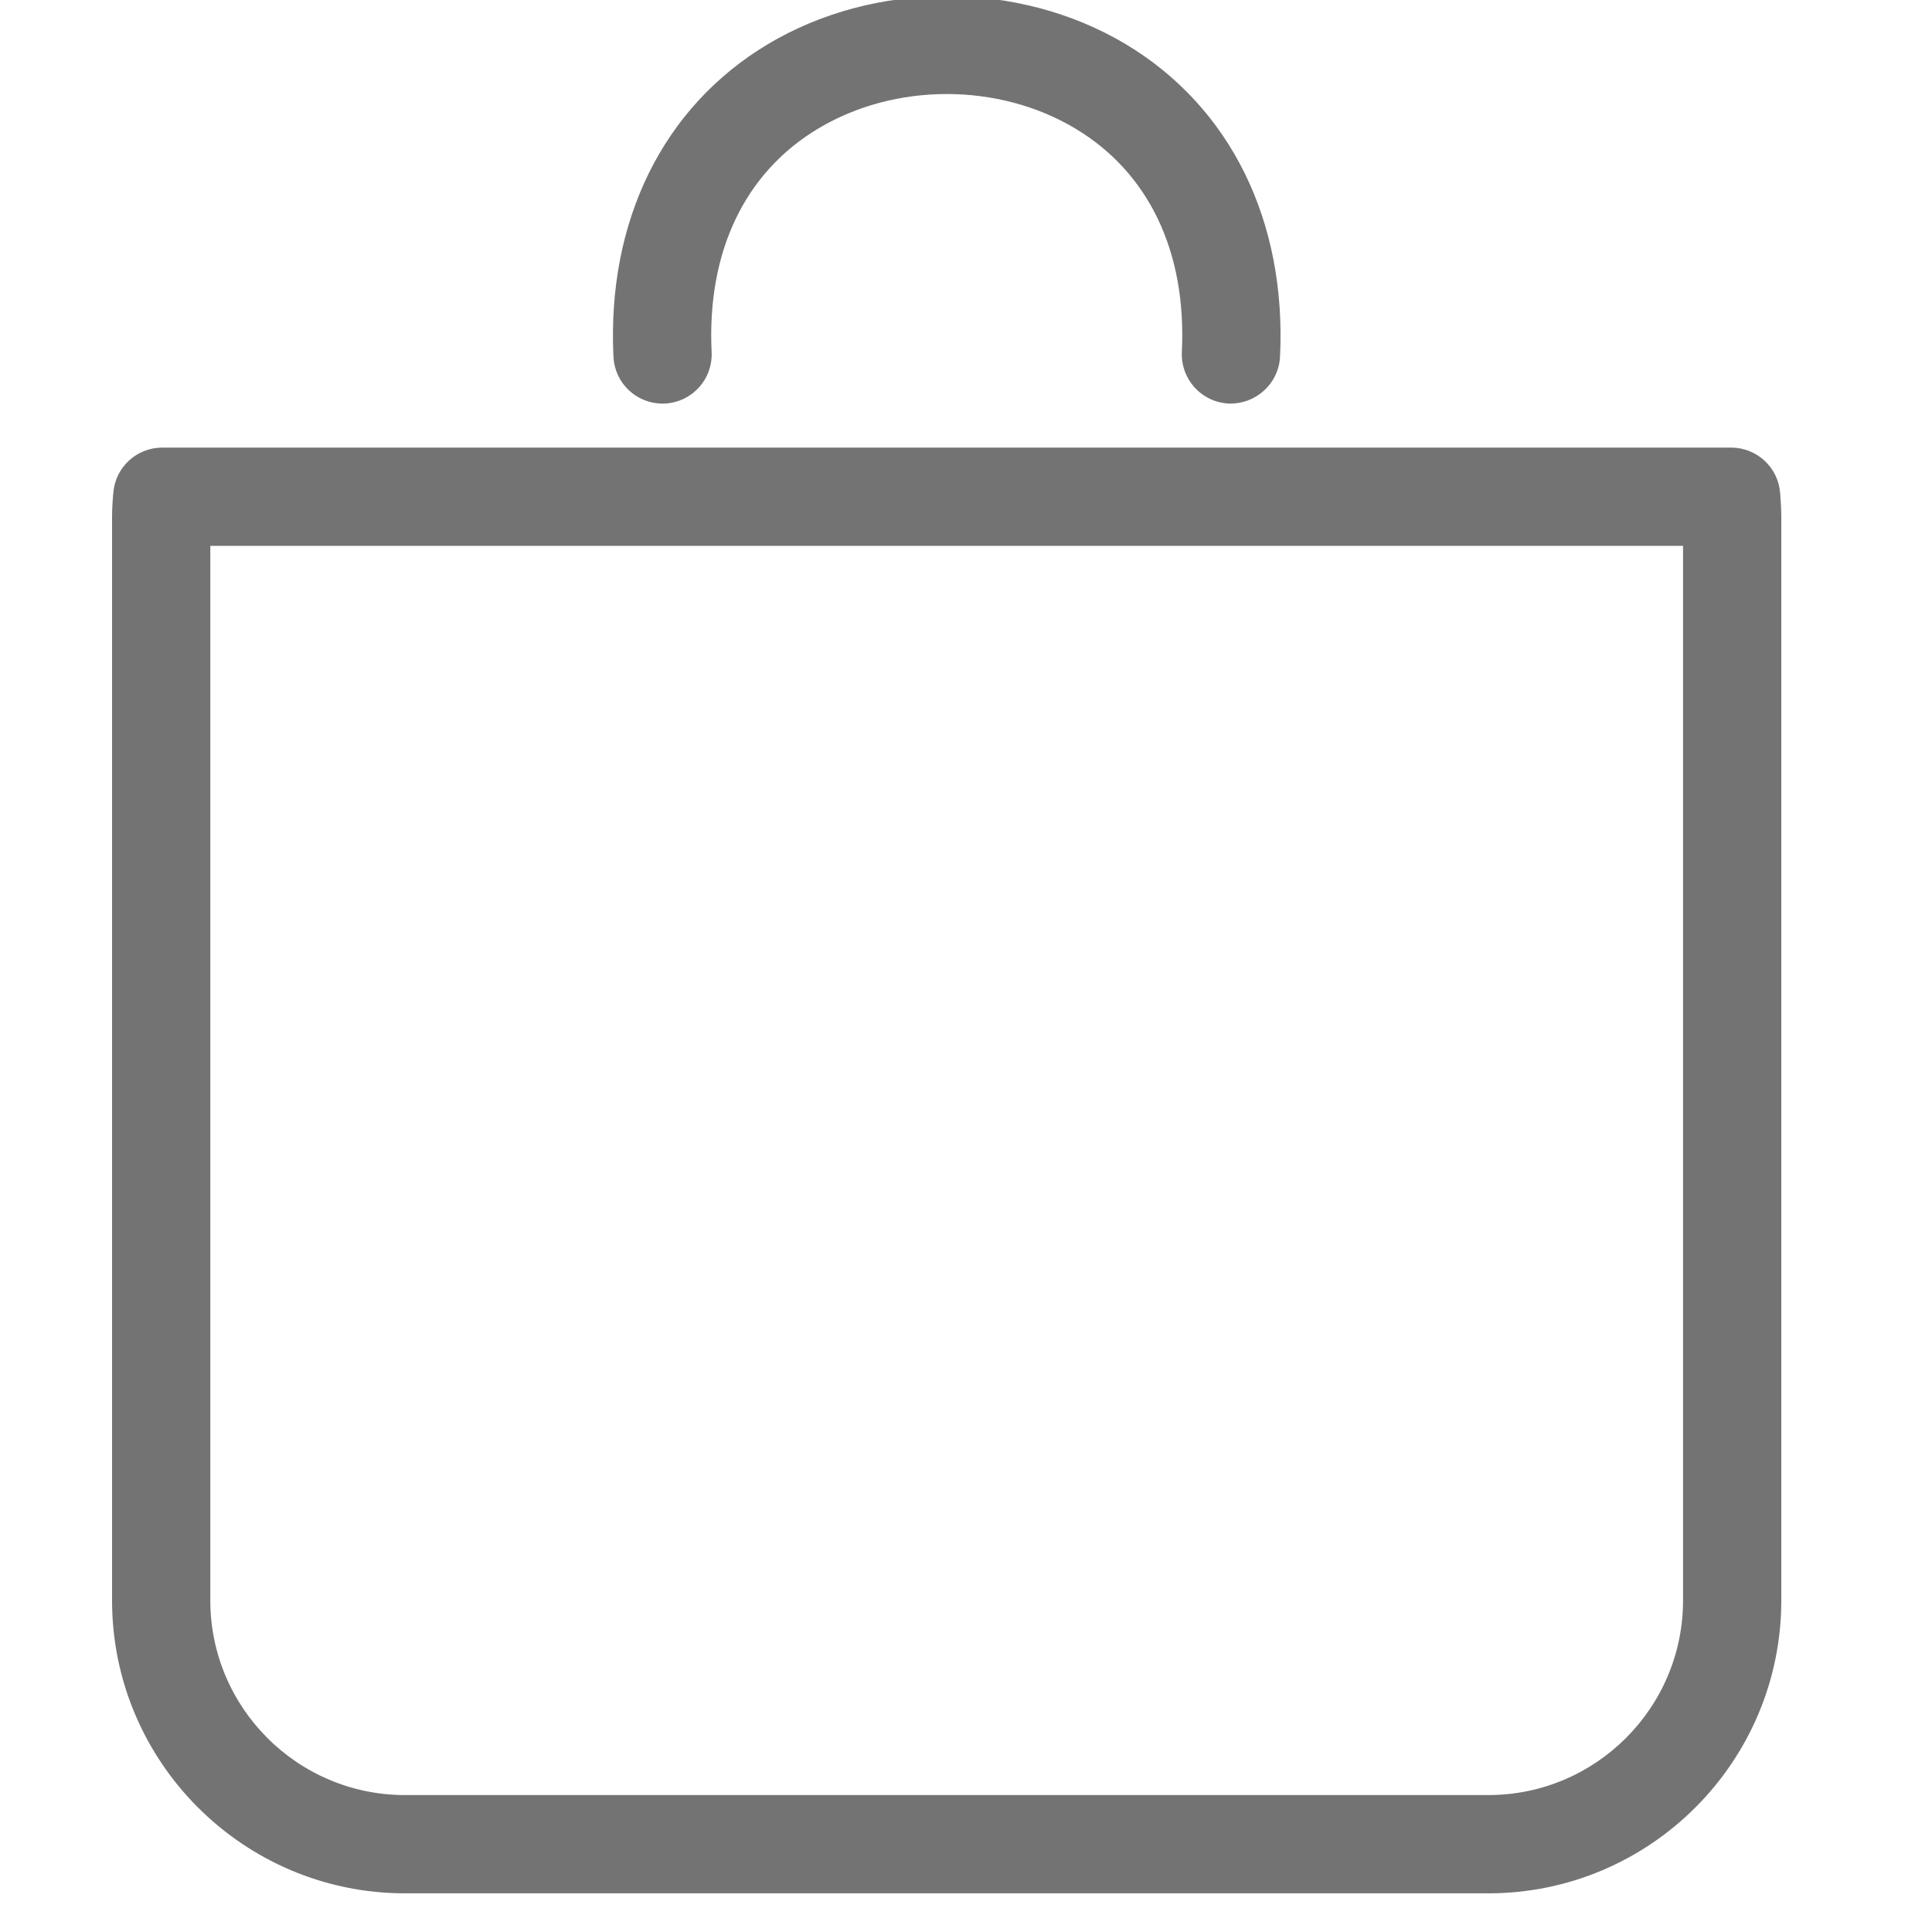 <svg width="50" height="50" viewBox="0 0 50 50" fill="none" xmlns="http://www.w3.org/2000/svg">
<g clip-path="url(#clip0_363_816)">
<path d="M45.97 12.765C45.923 12.154 45.414 11.684 44.802 11.684H4.199C3.591 11.684 3.085 12.148 3.033 12.754C3.014 12.961 3 13.169 3 13.381V41.419C3 45.544 6.356 48.899 10.48 48.899H38.52C42.644 48.899 46 45.544 46 41.419V13.381C46 13.173 45.986 12.967 45.97 12.765ZM43.657 41.419C43.657 44.253 41.352 46.556 38.52 46.556H10.48C7.648 46.556 5.343 44.253 5.343 41.419V14.027H43.657V41.419Z" fill="#737373" stroke="#737373" stroke-width="0.2"/>
<path d="M17.145 10.345C17.165 10.345 17.184 10.345 17.203 10.344C17.85 10.312 18.348 9.763 18.317 9.117C18.19 6.489 19.186 4.402 21.124 3.241C23.144 2.031 25.861 2.031 27.881 3.241C29.817 4.401 30.815 6.488 30.686 9.117C30.657 9.763 31.155 10.312 31.8 10.344C32.437 10.368 32.995 9.877 33.027 9.23C33.196 5.749 31.759 2.833 29.085 1.23C26.343 -0.41 22.661 -0.41 19.919 1.232C17.244 2.833 15.808 5.749 15.976 9.23C16.006 9.857 16.524 10.345 17.145 10.345Z" fill="#737373" stroke="#737373" stroke-width="0.2"/>
</g>
<defs>
<clipPath id="clip0_363_816">
<rect width="50" height="50" fill="white"/>
</clipPath>
</defs>
</svg>
